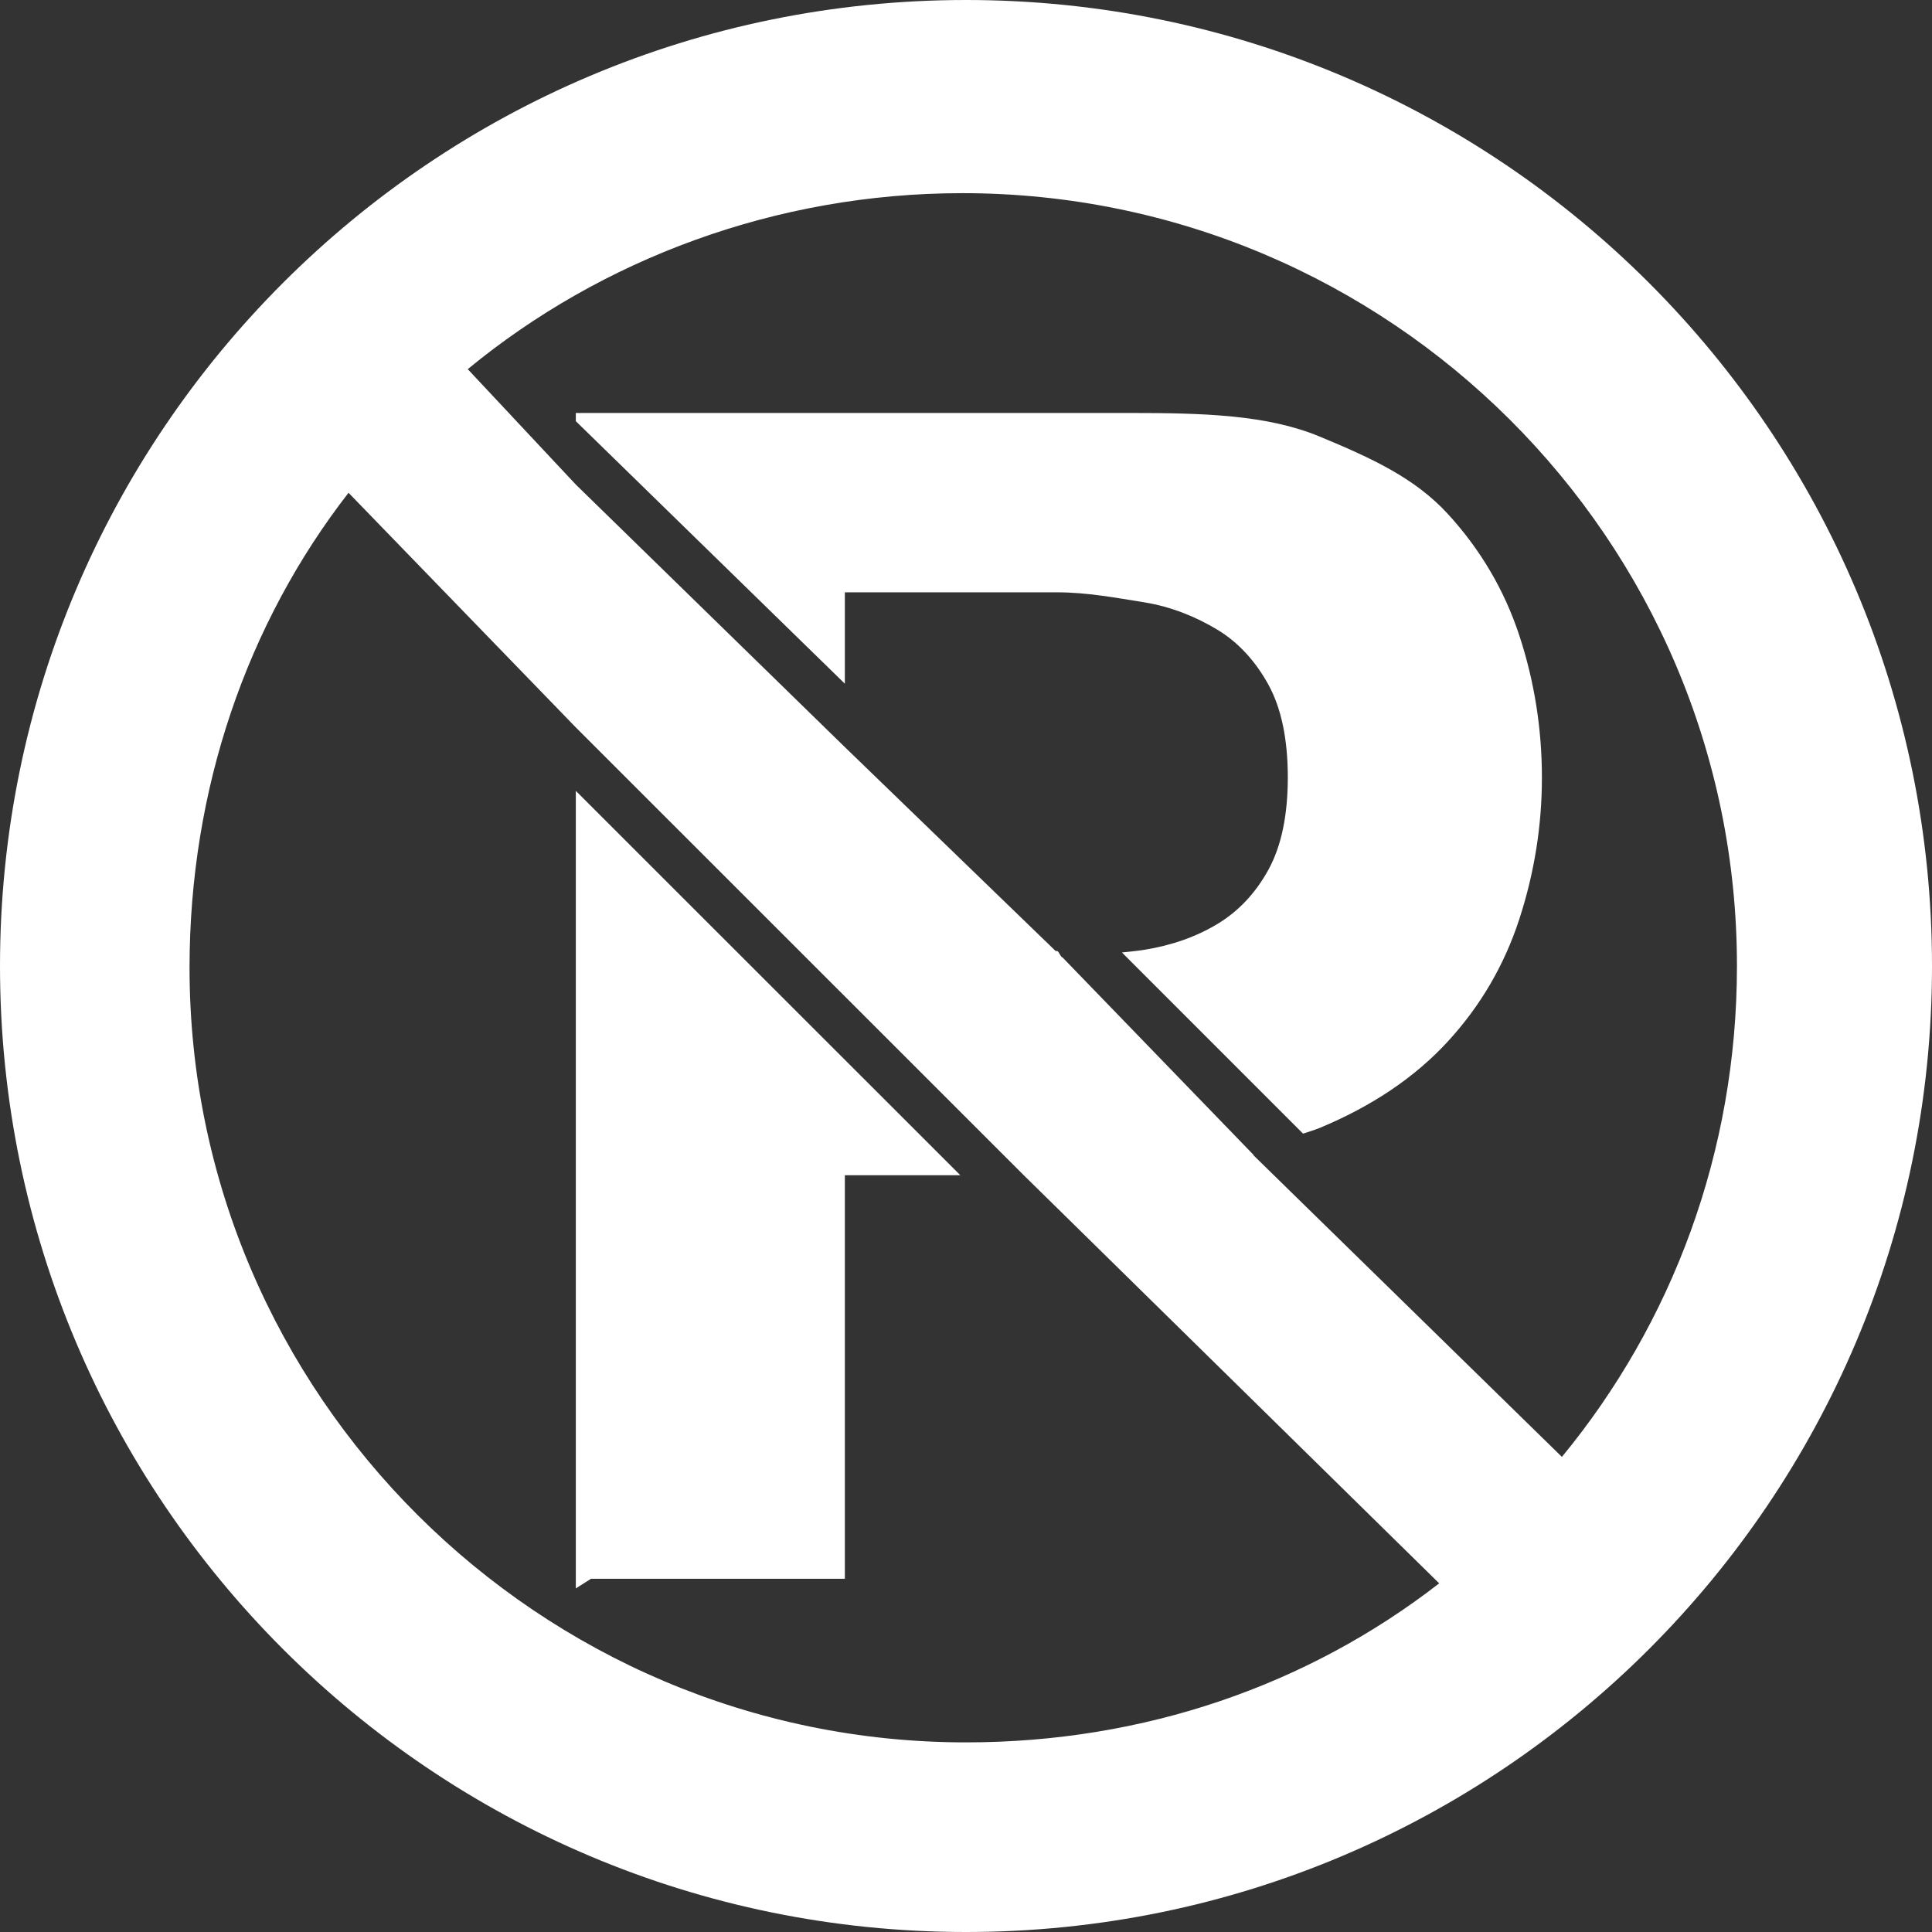 <svg xml:space="preserve" viewBox="0 0 412.029 412.029" height="800px" width="800px" xmlns:xlink="http://www.w3.org/1999/xlink" xmlns="http://www.w3.org/2000/svg" id="Capa_1" version="1.1" fill="#ffffff">

<rect x="0" y="0" width="412.029" height="412.029" fill="#333333" stroke="none"/>

<g stroke-width="0" id="SVGRepo_bgCarrier"></g>

<g stroke-linejoin="round" stroke-linecap="round" id="SVGRepo_tracerCarrier"></g>

<g id="SVGRepo_iconCarrier"> <g> <g> <polygon points="122.802,338.752 126.043,336.695 180.177,336.695 180.177,250.633 204.8,250.633 122.802,168.664"></polygon> <path d="M308.696,109.52c-7.019-7.602-16.112-11.791-27.281-16.428c-11.179-4.638-24.729-5.021-40.66-5.021H122.802v1.75 l57.375,55.988v-19.488h45.25c6.416,0,12.594,1.176,18.541,2.123c5.938,0.956,11.169,3.146,15.692,5.871 c4.514,2.735,8.147,6.771,10.882,11.762c2.726,4.991,4.103,11.619,4.103,19.699s-1.377,14.659-4.103,19.65 c-2.734,4.992-6.368,8.884-10.882,11.609c-4.523,2.734-9.754,4.59-15.692,5.536c-1.539,0.249-3.136,0.373-4.704,0.555 l38.632,38.643c1.157-0.412,2.4-0.746,3.51-1.205c11.169-4.639,20.263-10.758,27.282-18.361 c7.009-7.602,12.125-16.341,15.338-26.21c3.203-9.858,4.81-19.908,4.81-30.131c0-10.461-1.606-20.56-4.81-30.313 C320.822,125.814,315.706,117.141,308.696,109.52z"></path> <path d="M206.015,0C92.24,0,0,92.23,0,206.015c0,113.774,92.23,206.014,206.015,206.014c113.774,0,206.015-92.23,206.015-206.014 C412.029,92.23,319.789,0,206.015,0z M206.015,371.59c-91.025,0-165.594-74.178-165.594-165.203 c0-38.059,12.24-73.392,33.909-101.295l48.472,50.041l95.529,95.5l88.597,87.039C279.024,359.34,244.073,371.59,206.015,371.59z M333.101,310.705l-65.8-64.346c0.028-0.01,0.058-0.01,0.076-0.02l-40.803-42.18c-0.393,0-0.756-1.339-1.147-1.339h-0.297 l-44.953-43.49l-57.375-55.988L99.756,78.728c28.467-23.447,65.713-37.533,105.474-37.533c91.025,0,165.202,73.784,165.202,164.81 C370.433,245.766,356.548,282.238,333.101,310.705z"></path> </g> </g> </g>

</svg>